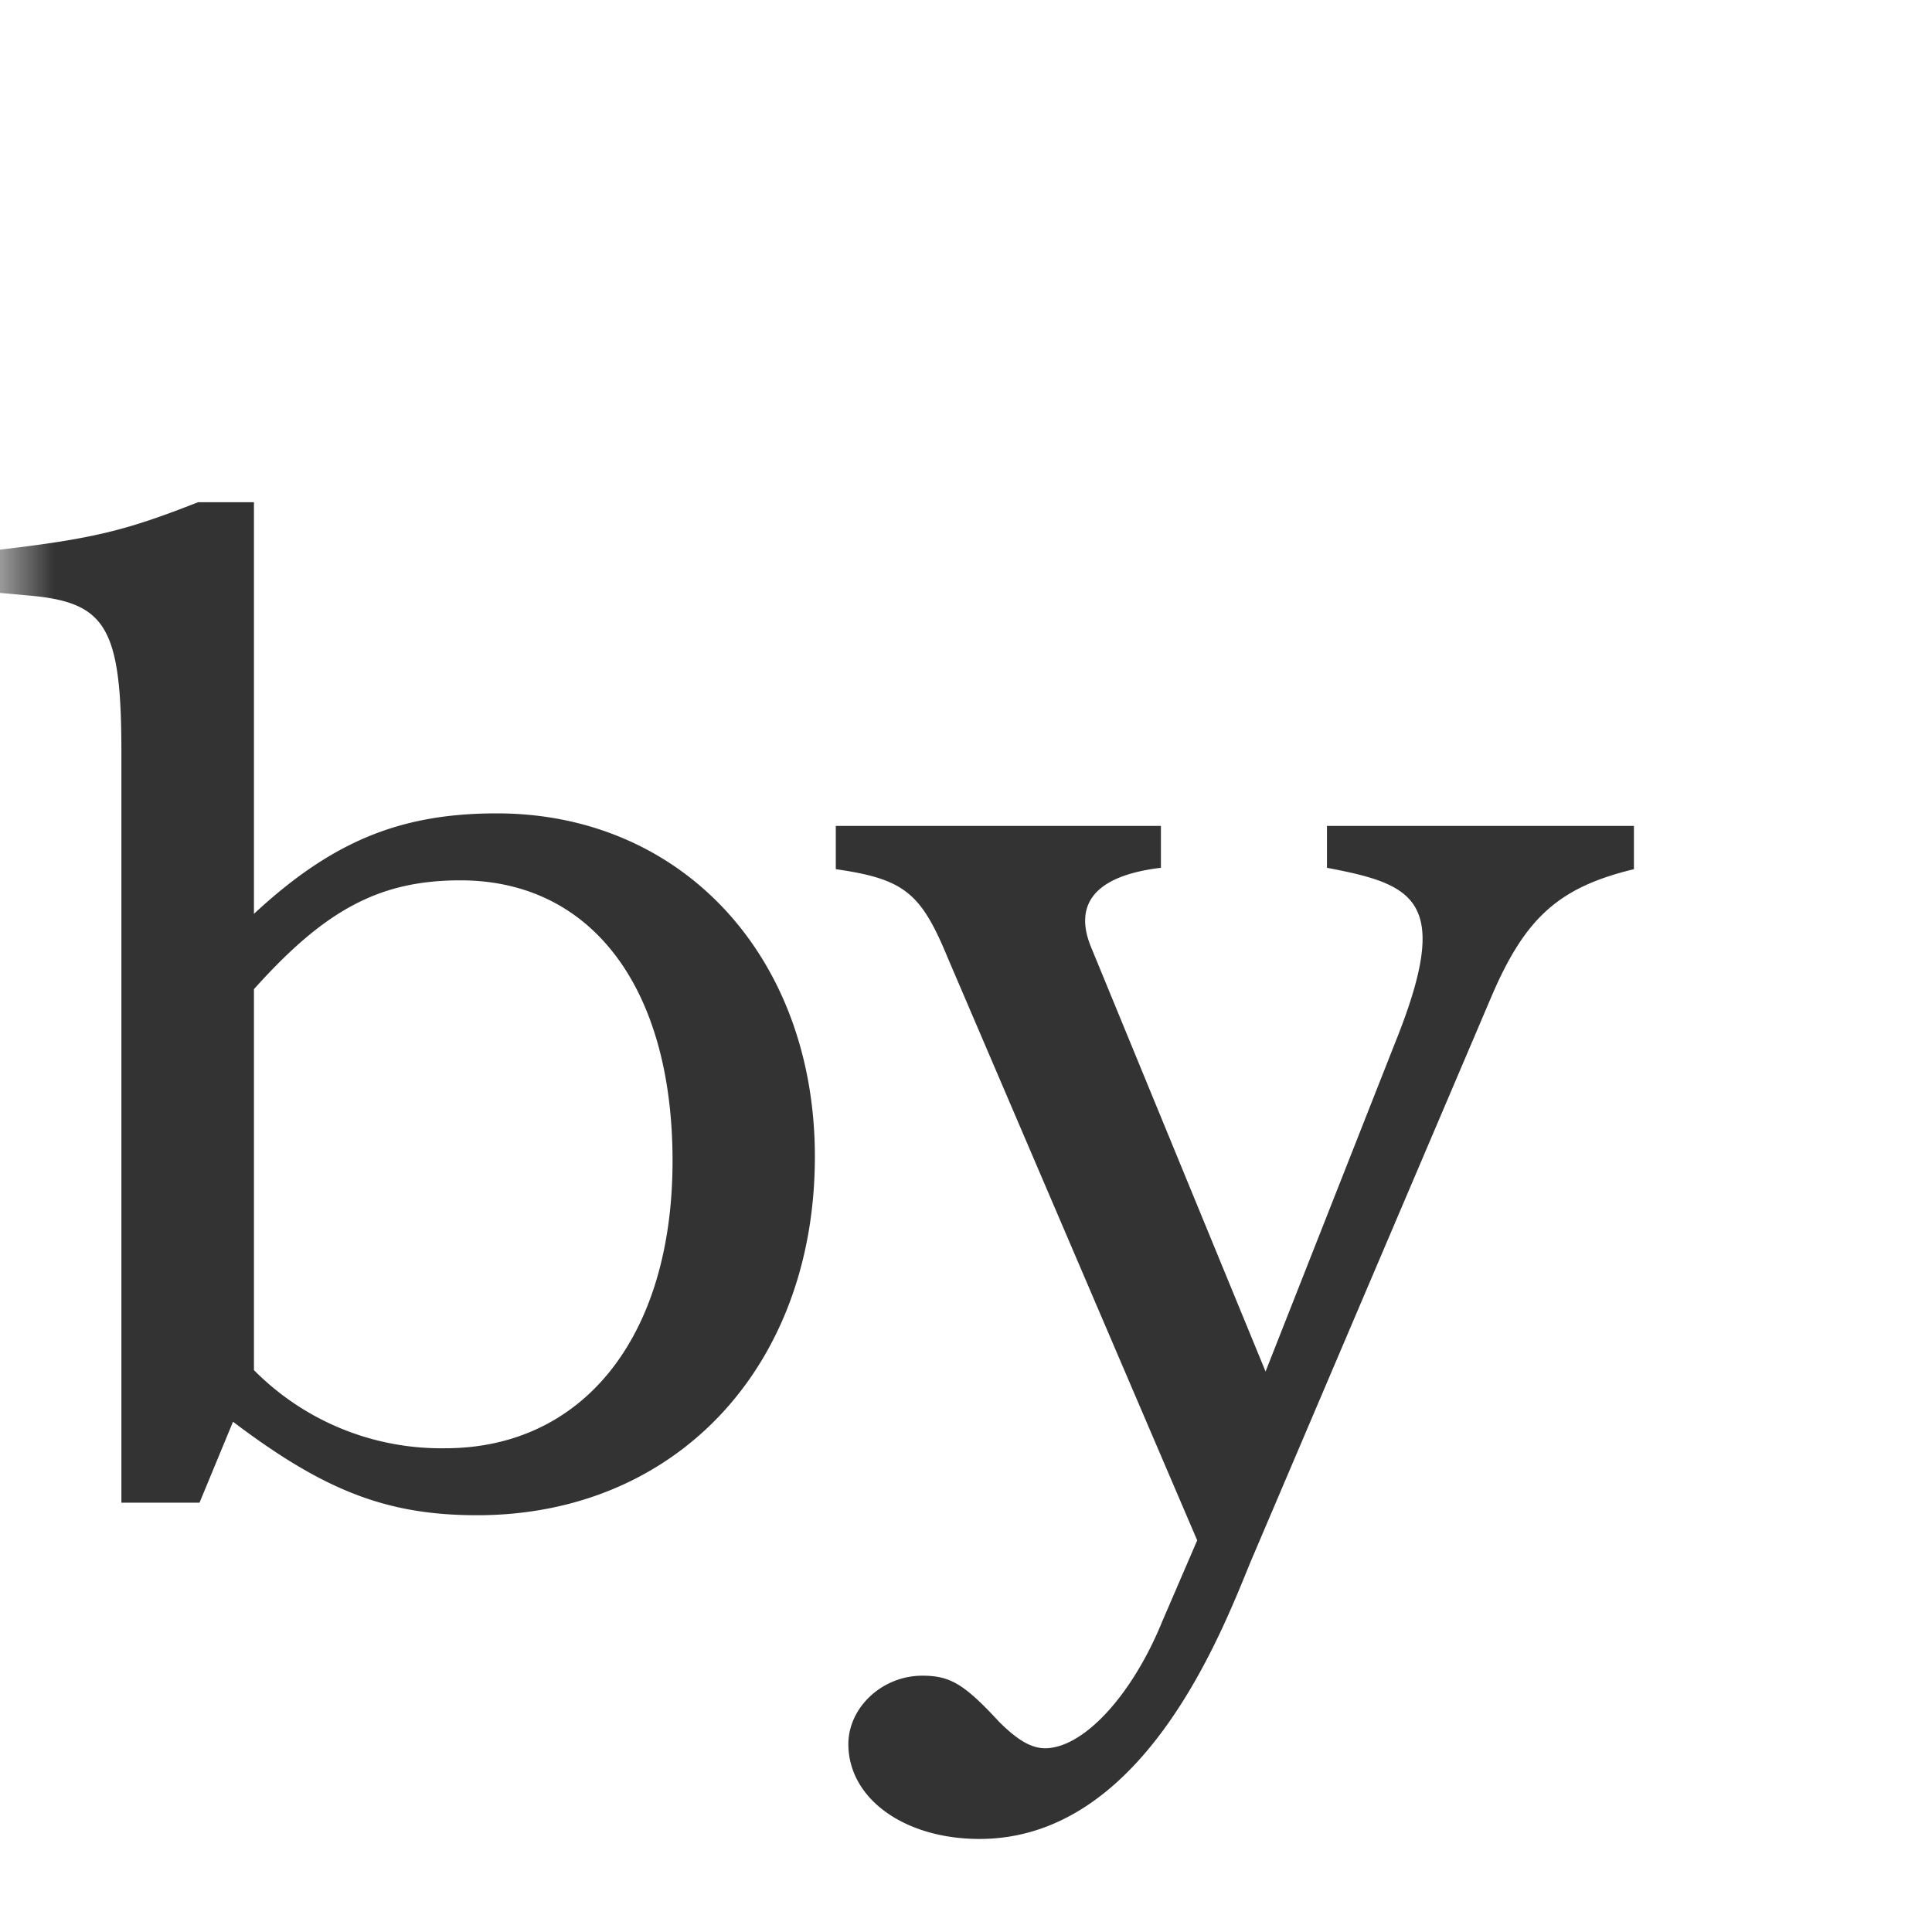 <svg width="18" height="18" viewBox="0 0 18 18" xmlns="http://www.w3.org/2000/svg" xmlns:xlink="http://www.w3.org/1999/xlink">
    <defs>
        <path id="06uq124i7a" d="M0 0h18v18H0z"/>
    </defs>
    <g fill="none" fill-rule="evenodd">
        <mask id="tsux60kndb" fill="#fff">
            <use xlink:href="#06uq124i7a"/>
        </mask>
        <use fill-opacity="0" fill="#FFF" xlink:href="#06uq124i7a"/>
        <g mask="url(#tsux60kndb)" fill="#333" fill-rule="nonzero">
            <path d="M7.592 10.776c0-1.859-1.235-3.198-2.964-3.198-.897 0-1.534.26-2.262.936V4.679h-.52c-.663.26-.962.338-1.846.442v.403l.286.026c.702.065.845.299.845 1.456V14h.728l.312-.754c.858.65 1.443.871 2.275.871 1.846 0 3.146-1.378 3.146-3.341zm-1.326.039c0 1.638-.832 2.678-2.119 2.678a2.453 2.453 0 0 1-1.781-.728V9.216c.663-.741 1.17-1.014 1.924-1.014 1.222 0 1.976 1.001 1.976 2.613zM15.223 8.098v-.403h-2.86v.39c.819.156 1.17.299.637 1.625l-1.209 3.068-1.625-3.952c-.156-.377 0-.663.65-.741v-.39H7.787v.403c.637.091.793.221 1.04.819l2.327 5.434-.325.754c-.286.702-.741 1.183-1.092 1.183-.13 0-.26-.078-.429-.247-.325-.351-.455-.429-.715-.429-.377 0-.689.299-.689.637 0 .507.52.884 1.222.884 1.508 0 2.236-1.872 2.522-2.574l2.249-5.278c.312-.728.624-1.014 1.326-1.183z"/>
        </g>
    </g>
</svg>

